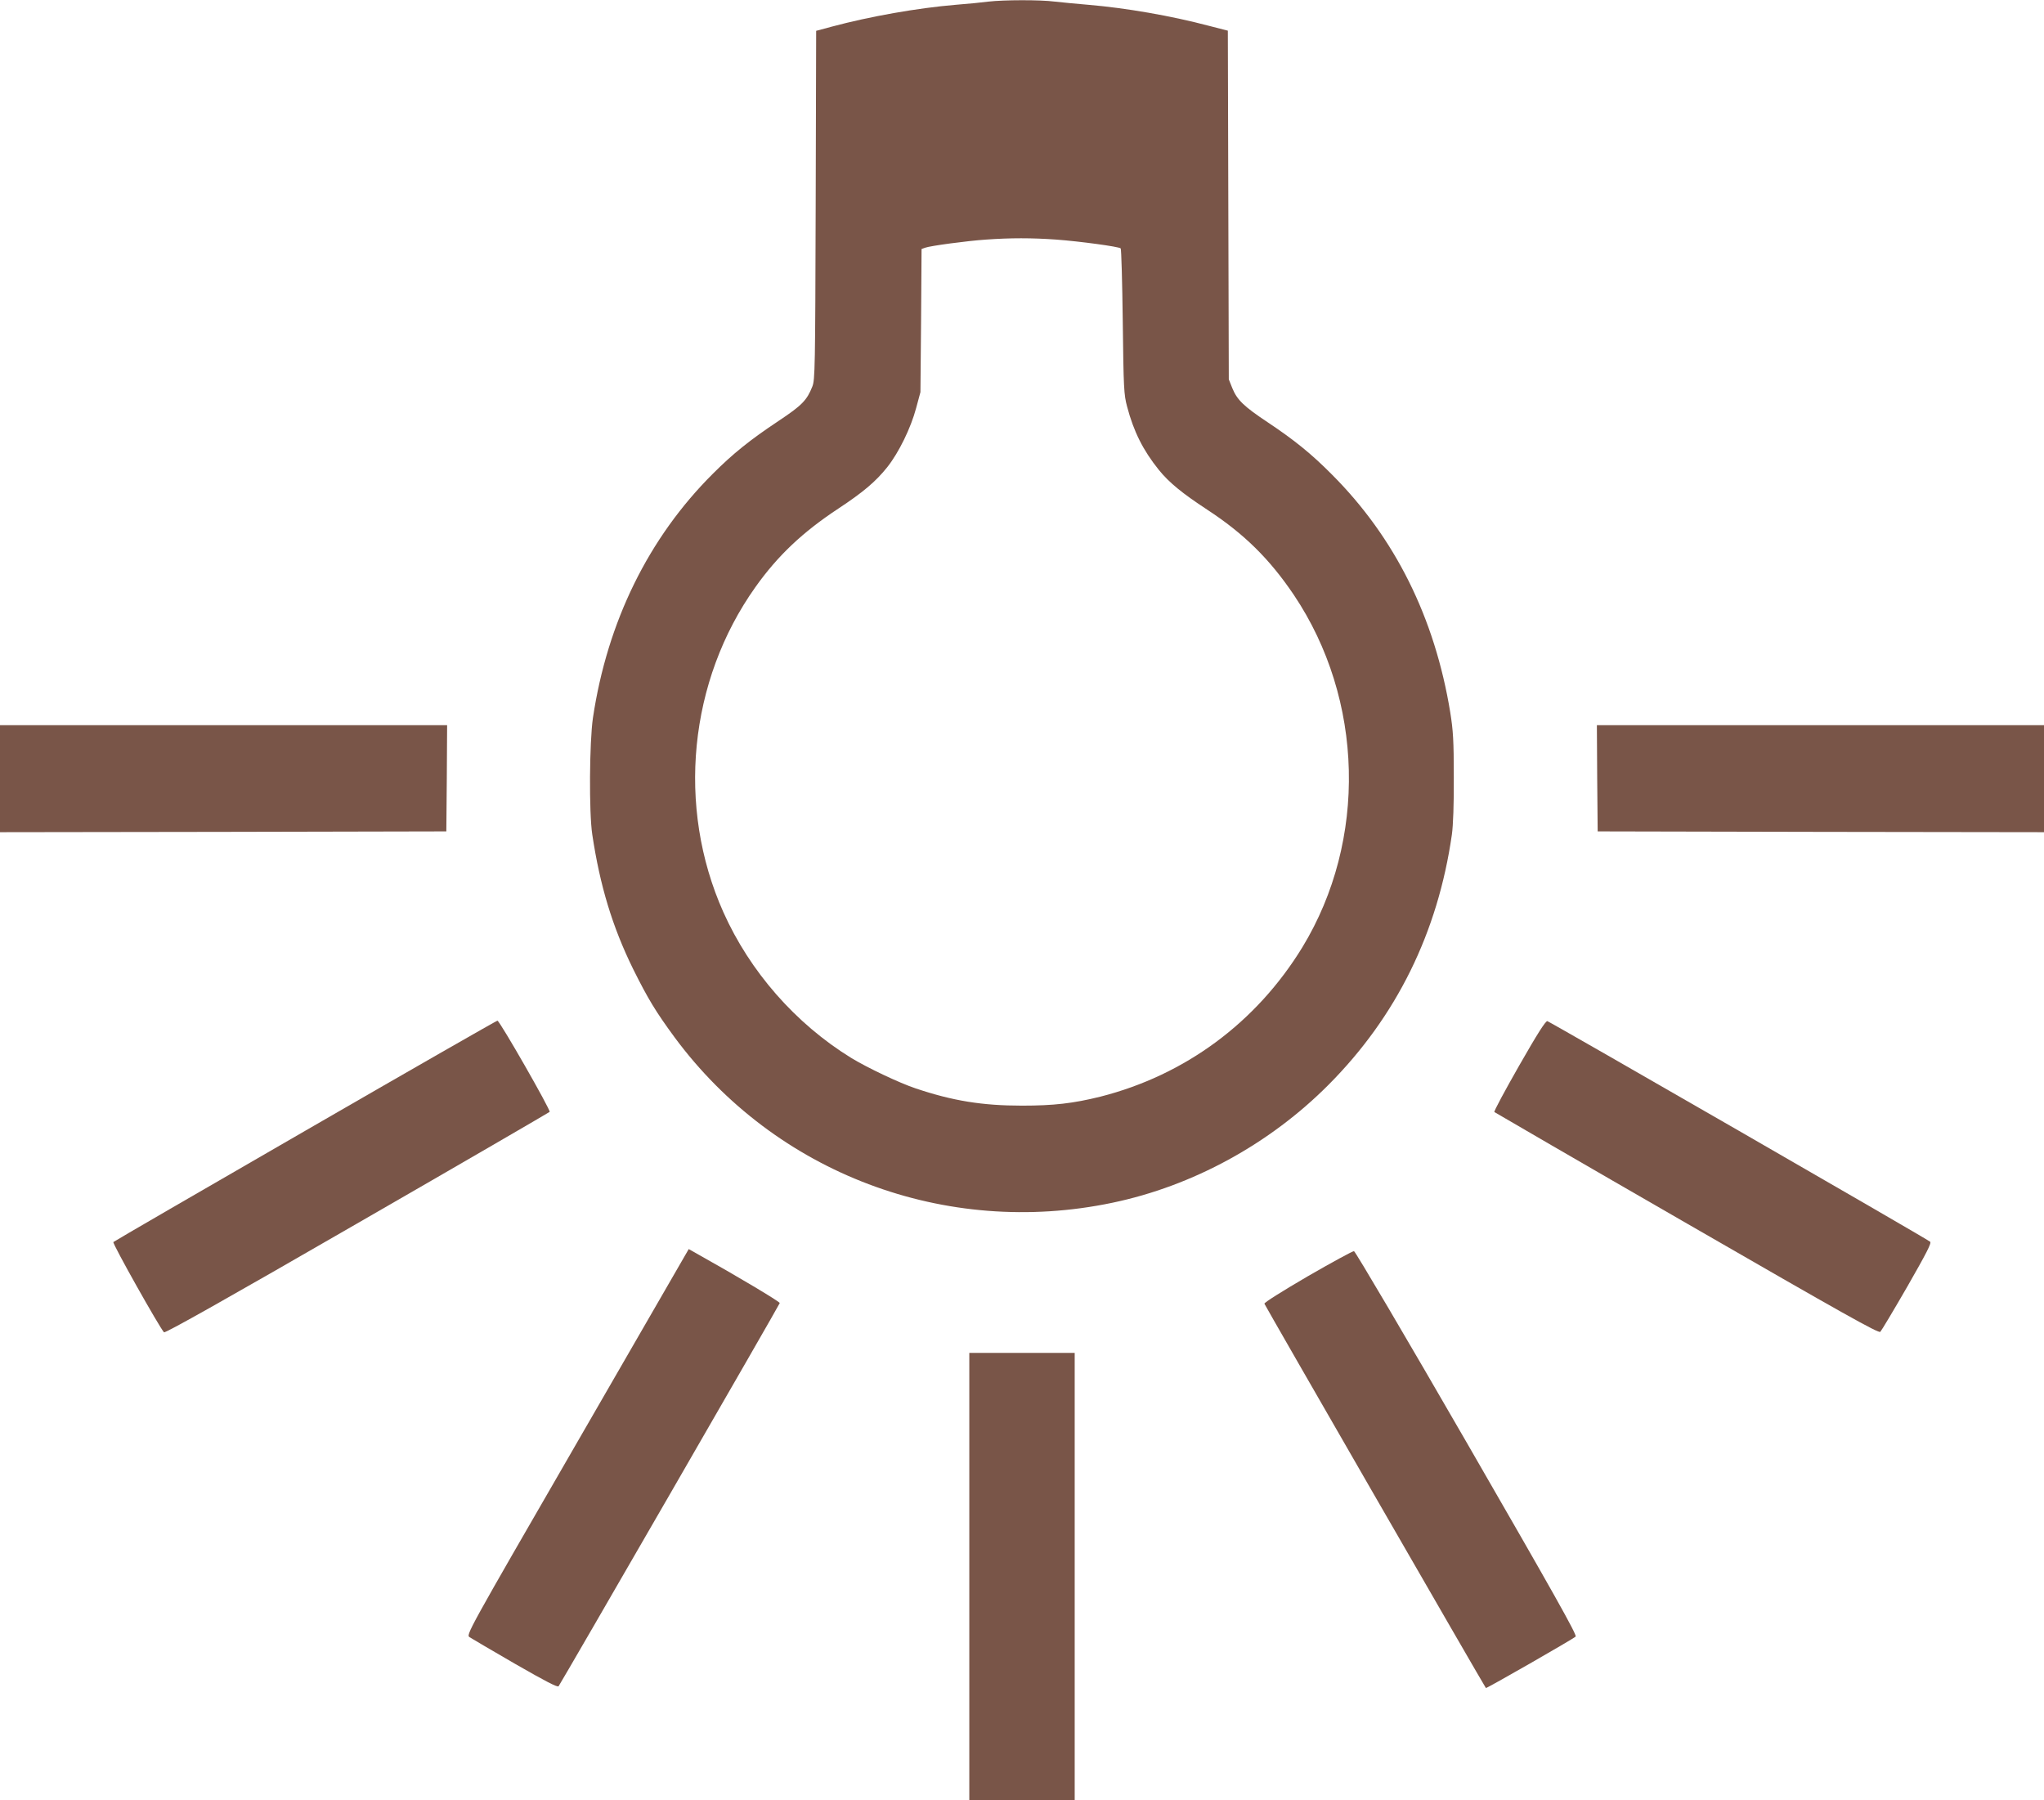 <?xml version="1.0" standalone="no"?>
<!DOCTYPE svg PUBLIC "-//W3C//DTD SVG 20010904//EN"
 "http://www.w3.org/TR/2001/REC-SVG-20010904/DTD/svg10.dtd">
<svg version="1.0" xmlns="http://www.w3.org/2000/svg"
 width="1280pt" height="1127pt" viewBox="0 0 1280 1127"
 preserveAspectRatio="xMidYMid meet">
<g transform="translate(0,1127) scale(0.1,-0.1)"
fill="#795548" stroke="none">
<path d="M6190 11260 c-36 -5 -128 -14 -205 -20 -239 -20 -539 -73 -777 -137
l-97 -26 -3 -1091 c-3 -1021 -4 -1094 -21 -1136 -34 -86 -65 -118 -211 -215
-179 -119 -285 -204 -411 -330 -404 -402 -662 -928 -752 -1530 -22 -152 -25
-592 -4 -730 48 -320 126 -577 255 -840 94 -189 142 -268 261 -430 630 -851
1695 -1254 2741 -1035 503 105 985 368 1354 739 425 427 684 952 772 1566 8
57 13 189 12 360 0 229 -4 291 -22 404 -97 595 -347 1096 -742 1491 -127 128
-233 214 -401 326 -149 99 -192 140 -222 214 l-22 55 -3 1091 -3 1092 -117 30
c-238 63 -520 112 -757 132 -71 6 -166 15 -210 20 -92 12 -320 11 -415 0z
m425 -1490 c148 -11 392 -44 403 -55 4 -4 10 -210 13 -458 5 -417 7 -458 27
-532 41 -156 100 -274 199 -397 64 -79 146 -146 303 -249 231 -151 390 -308
542 -533 440 -655 461 -1537 54 -2206 -288 -471 -734 -801 -1266 -936 -170
-42 -291 -56 -490 -56 -249 0 -434 30 -666 108 -100 33 -306 131 -404 191
-349 215 -634 541 -800 912 -295 660 -217 1449 201 2036 140 197 296 344 519
491 156 103 234 169 306 259 73 92 148 246 181 370 l27 100 4 448 3 448 22 8
c32 12 263 43 381 51 154 11 287 11 441 0z"/>
<path d="M0 6395 l0 -335 1398 2 1397 3 3 333 2 332 -1400 0 -1400 0 0 -335z"/>
<path d="M10002 6398 l3 -333 1398 -3 1397 -2 0 335 0 335 -1400 0 -1400 0 2
-332z"/>
<path d="M1912 4191 c-657 -379 -1197 -692 -1202 -697 -8 -8 291 -539 317
-565 7 -7 393 210 1209 681 660 380 1202 695 1206 699 9 8 -313 571 -327 571
-5 0 -547 -310 -1203 -689z"/>
<path d="M9513 4598 c-89 -156 -159 -286 -155 -290 4 -3 546 -318 1206 -698
985 -568 1201 -689 1211 -678 7 7 83 134 169 283 119 208 153 273 143 281 -18
17 -2379 1376 -2397 1381 -11 2 -61 -76 -177 -279z"/>
<path d="M3616 2243 c-696 -1204 -698 -1208 -675 -1223 12 -8 140 -83 285
-167 190 -109 265 -148 272 -140 14 18 1383 2388 1385 2399 2 8 -275 173 -508
303 l-62 35 -697 -1207z"/>
<path d="M8190 3280 c-161 -94 -274 -165 -272 -172 3 -11 1378 -2396 1387
-2406 4 -4 545 306 562 322 10 9 -138 272 -680 1211 -381 660 -700 1201 -708
1202 -8 1 -138 -70 -289 -157z"/>
<path d="M6070 1400 l0 -1400 330 0 330 0 0 1400 0 1400 -330 0 -330 0 0
-1400z"/>
</g>
</svg>
